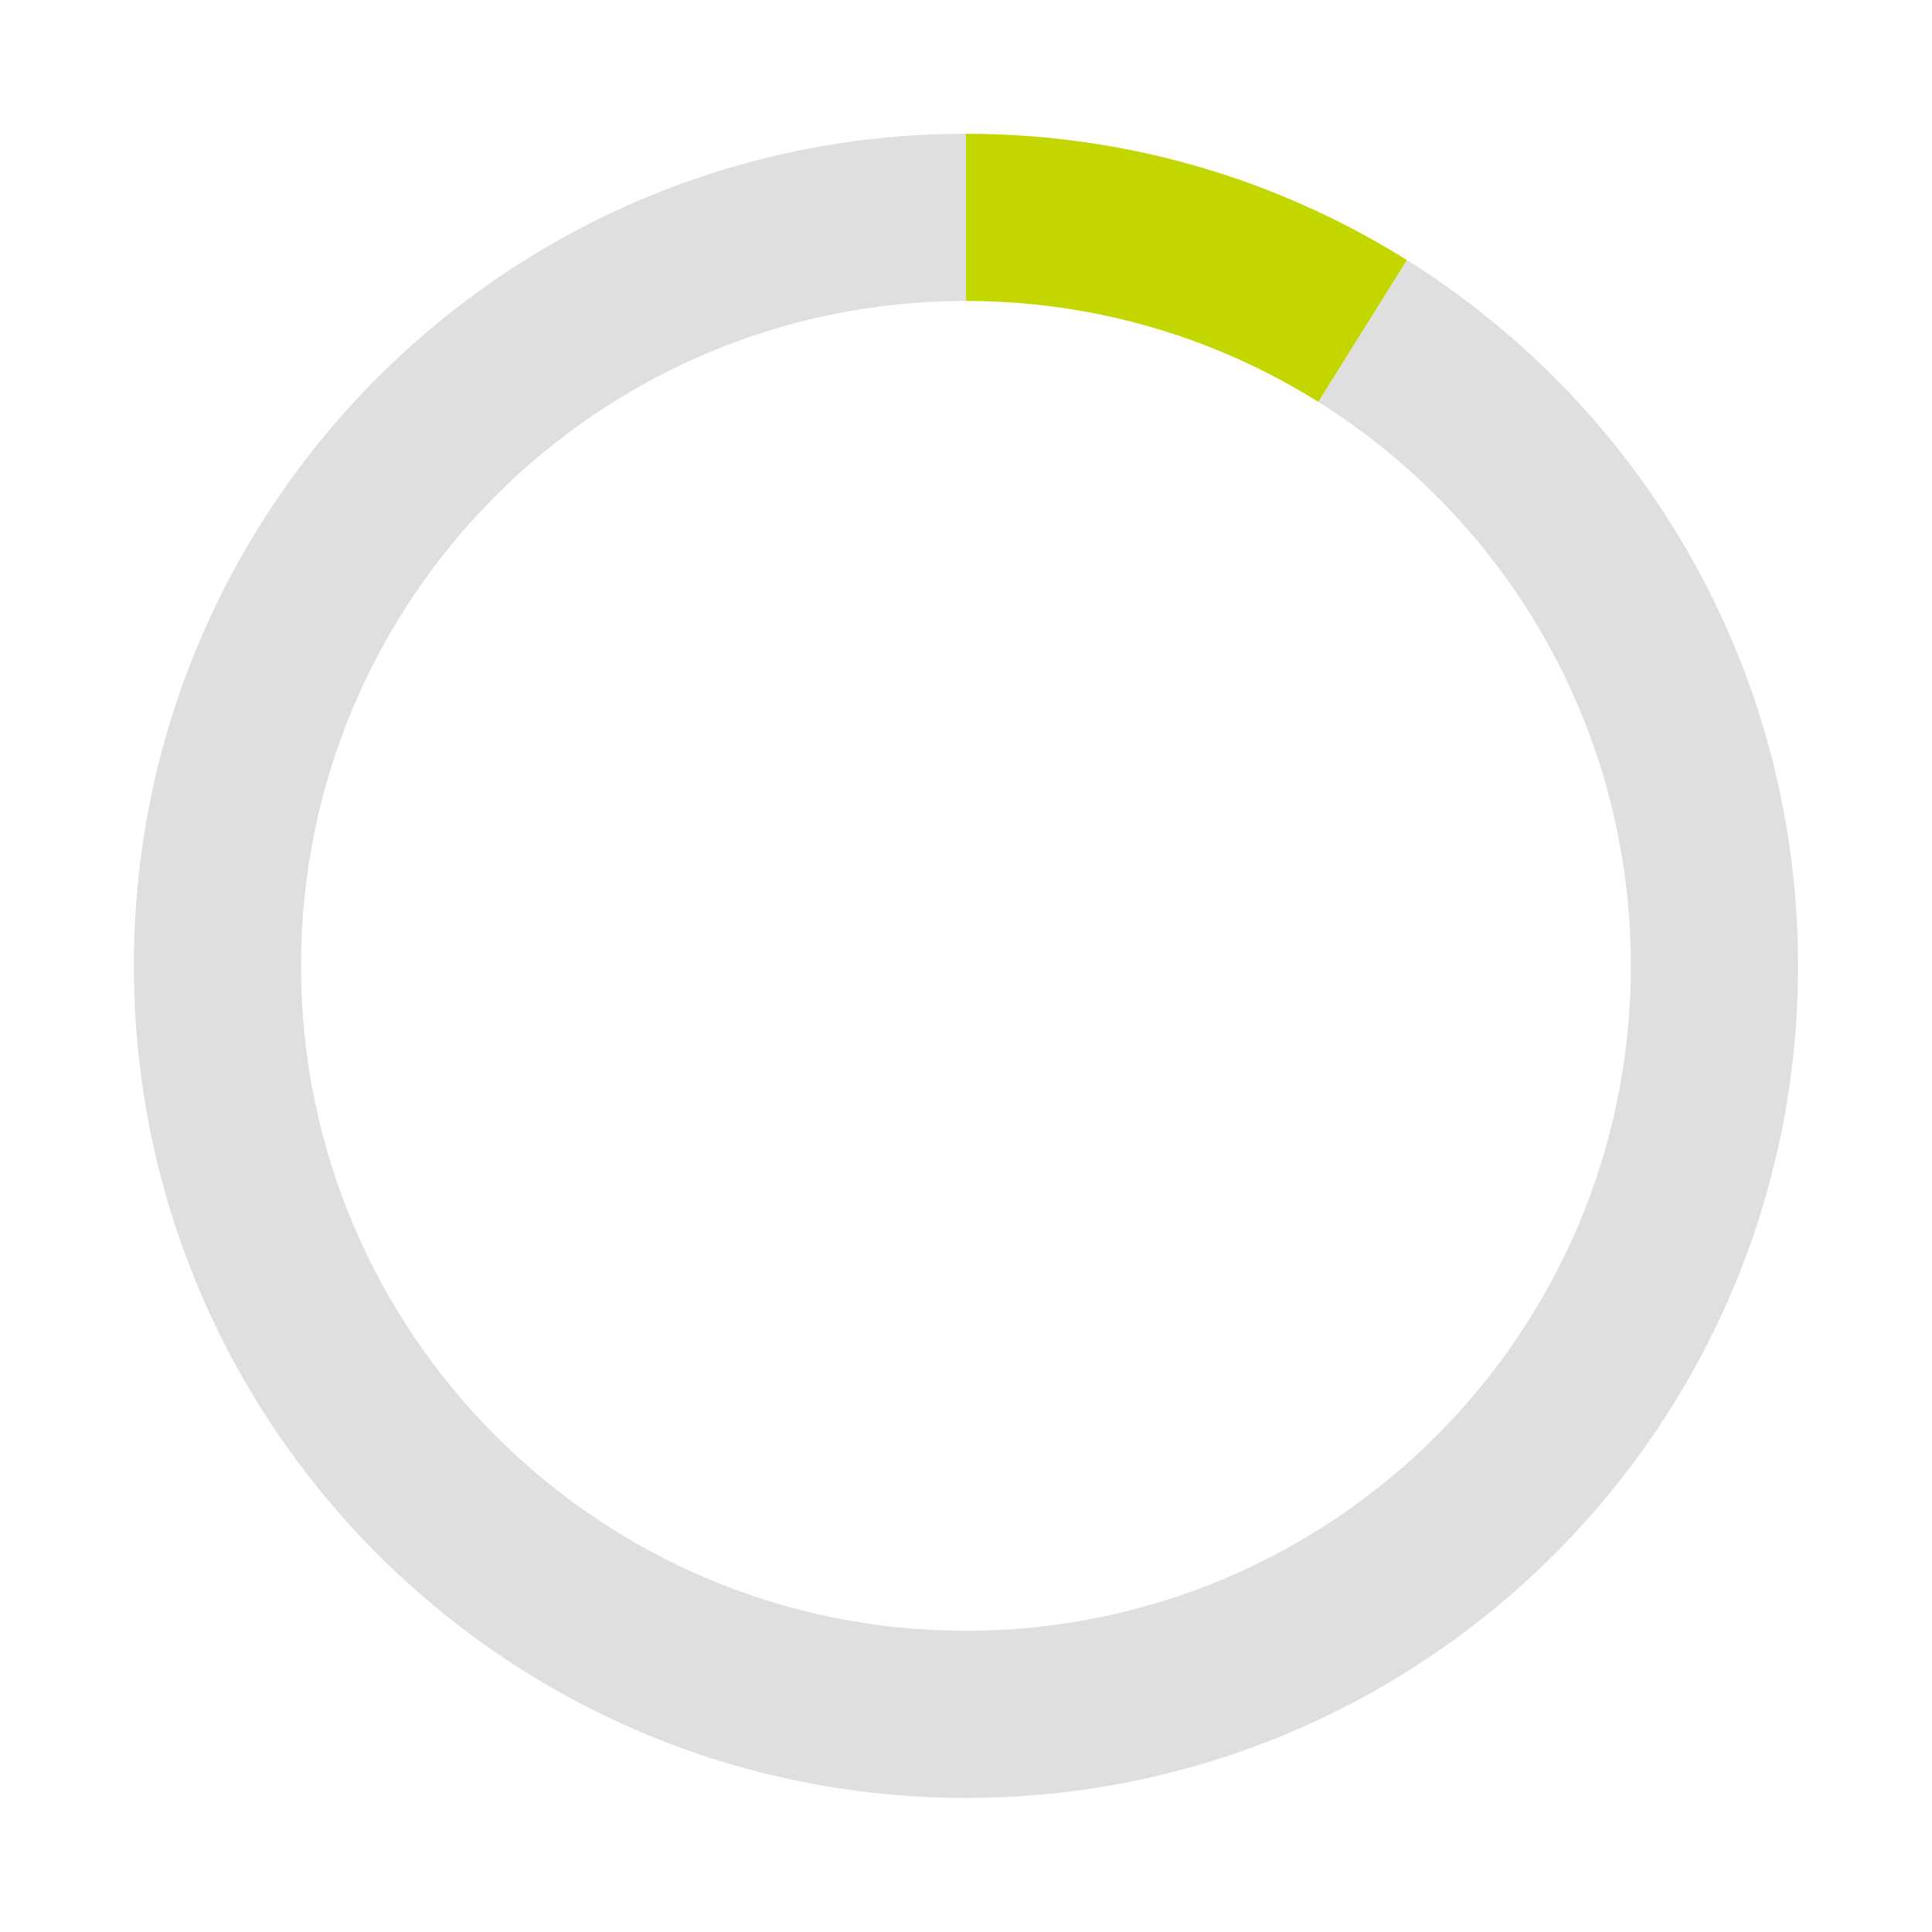 <?xml version="1.0" encoding="UTF-8"?>
<svg id="Isolation_Mode" data-name="Isolation Mode" xmlns="http://www.w3.org/2000/svg" xmlns:xlink="http://www.w3.org/1999/xlink" viewBox="0 0 208.97 208.95">
  <defs>
    <style>
      .cls-1 {
        clip-path: url(#clippath);
      }

      .cls-2 {
        fill: none;
      }

      .cls-2, .cls-3, .cls-4 {
        stroke-width: 0px;
      }

      .cls-3 {
        fill: #c4d600;
      }

      .cls-4 {
        fill: #dfdfdf;
      }
    </style>
    <clipPath id="clippath">
      <path class="cls-2" d="M104.48,14.47C54.78,14.47,14.48,54.76,14.48,104.47s40.29,90,90,90,90-40.29,90-90S154.19,14.47,104.48,14.47ZM104.48,176.39c-39.72,0-71.92-32.2-71.92-71.92S64.76,32.55,104.48,32.55s71.92,32.2,71.92,71.92-32.2,71.92-71.92,71.92Z"/>
    </clipPath>
  </defs>
  <g class="cls-1">
    <g>
      <path class="cls-4" d="M104.48,104.47L159.85,15.87c48.93,30.57,63.81,95.03,33.24,143.96-30.57,48.93-95.03,63.81-143.96,33.24C.19,162.49-14.69,98.04,15.89,49.11,35.46,17.79,67.56,0,104.48,0v104.47Z"/>
      <path class="cls-3" d="M104.48,104.47V0c20.77,0,37.75,4.87,55.36,15.87l-55.36,88.6Z"/>
    </g>
  </g>
</svg>